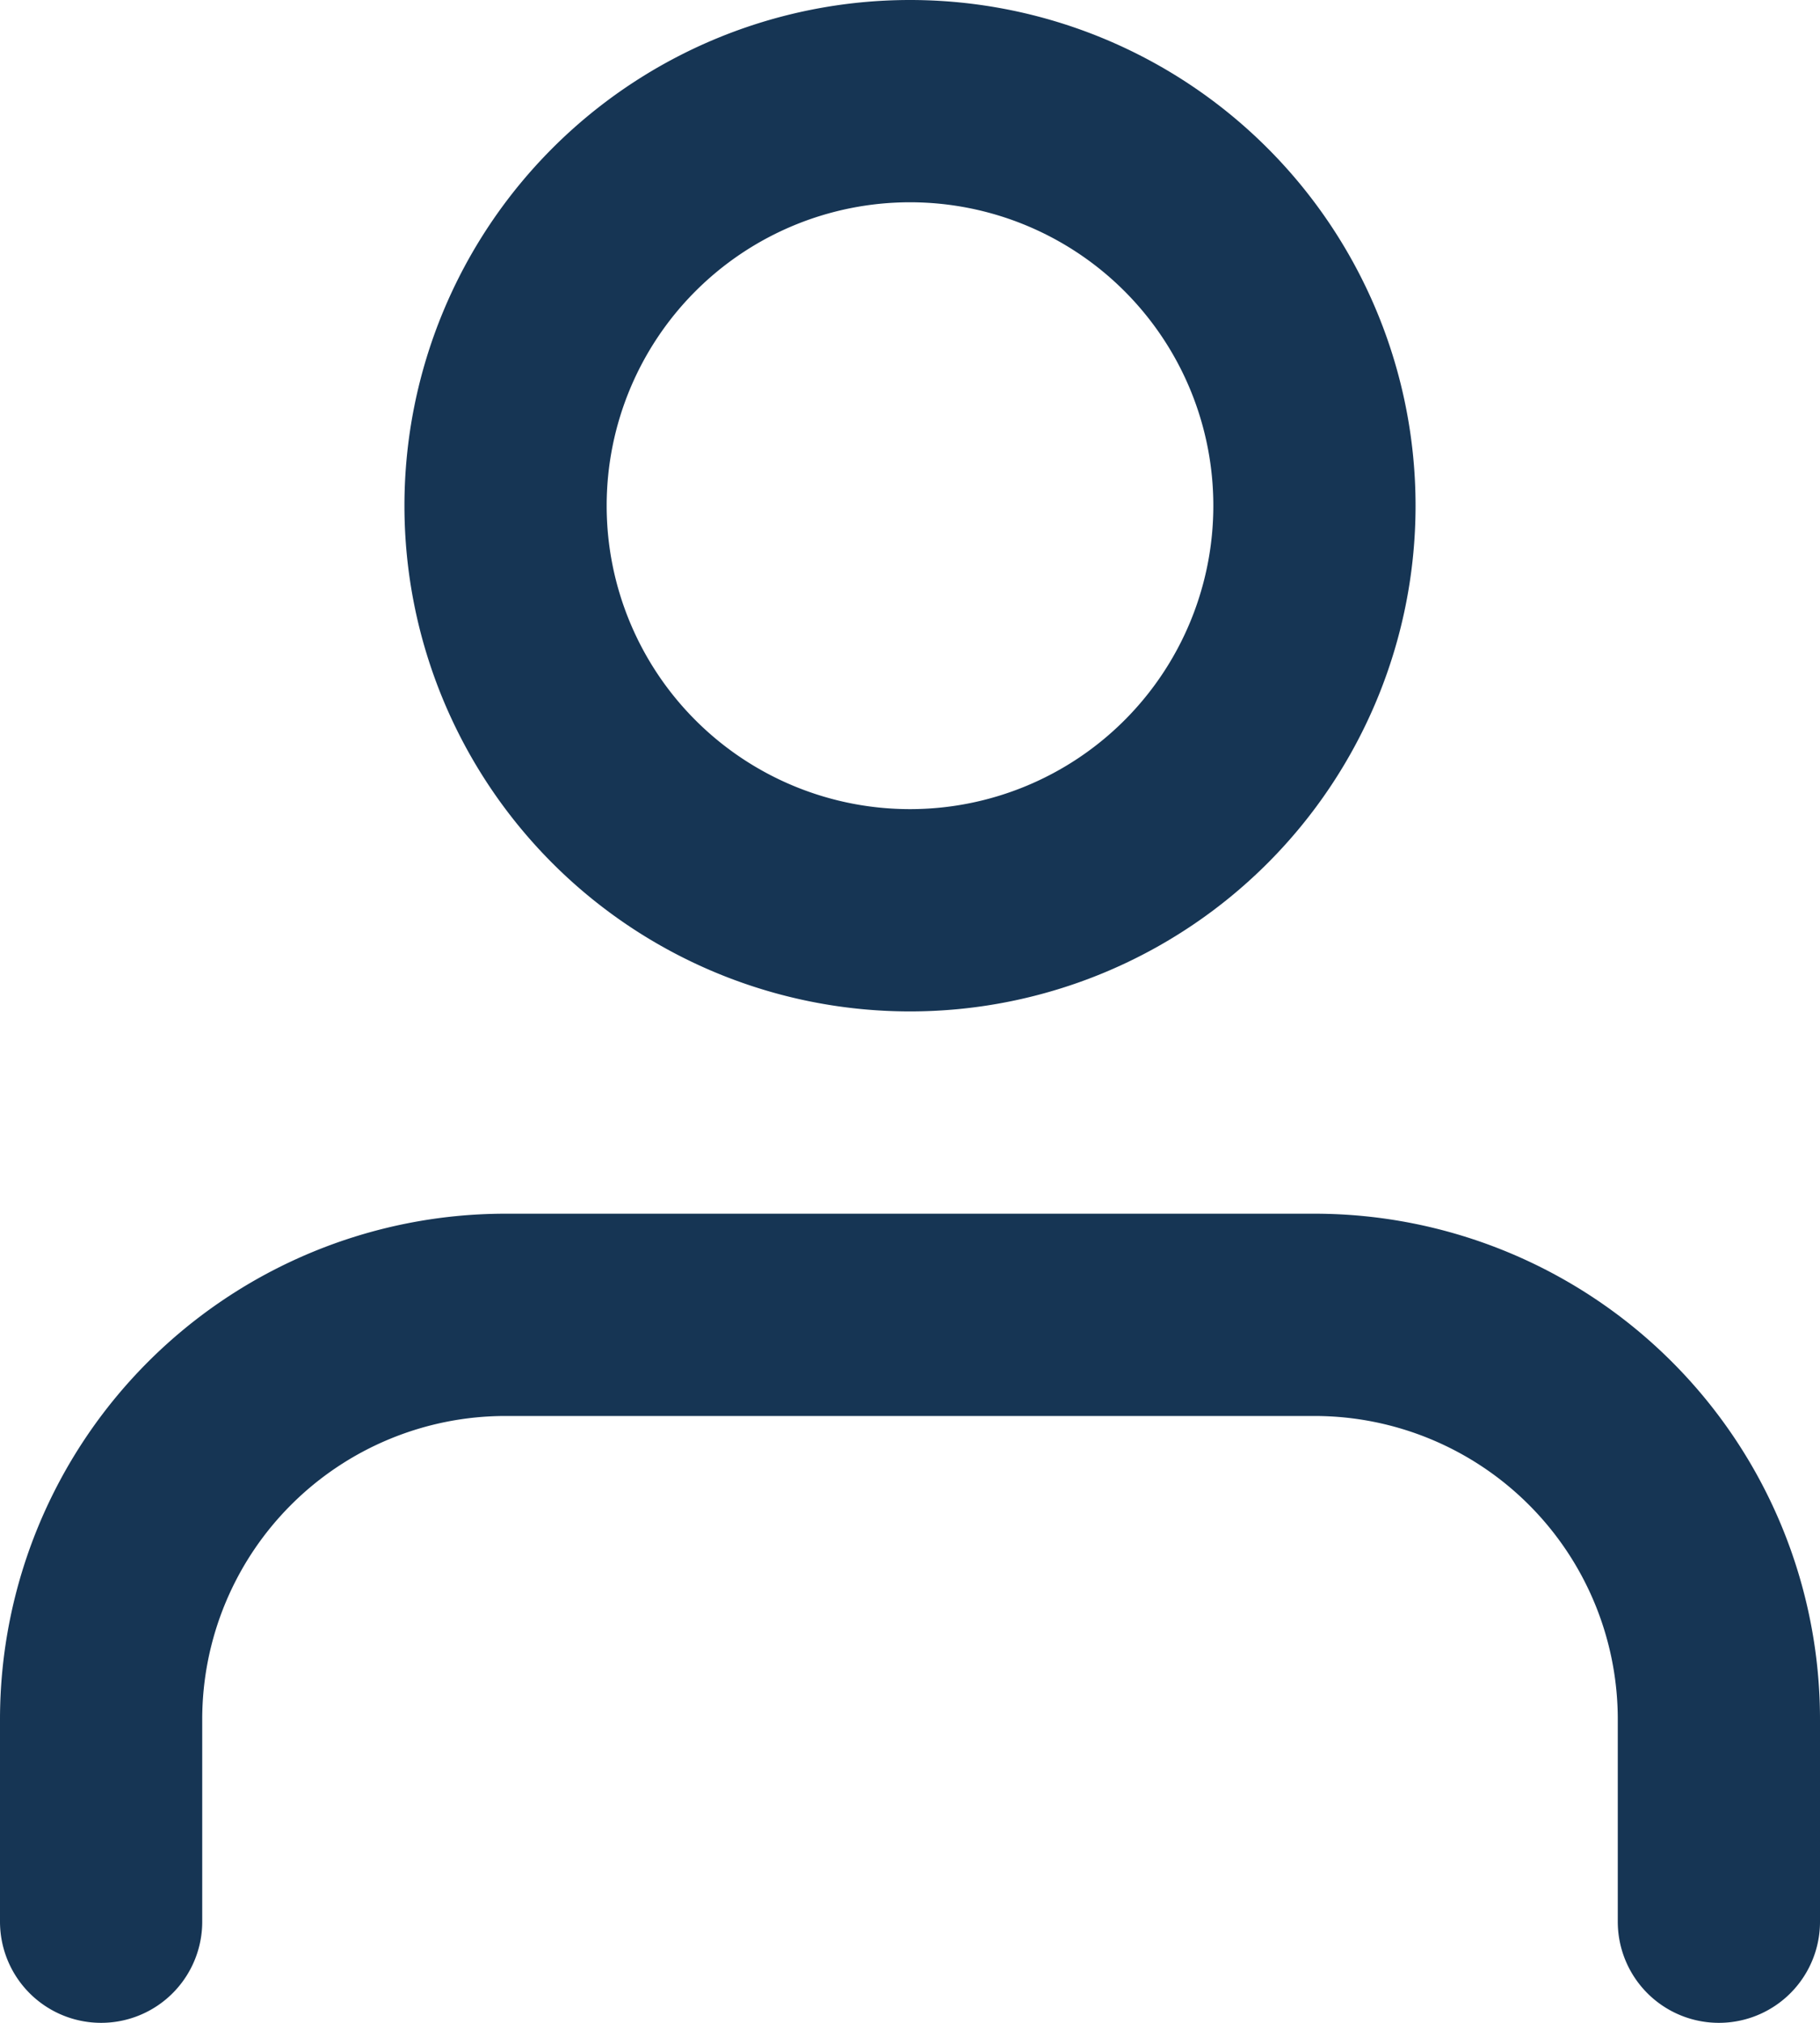 <svg xmlns="http://www.w3.org/2000/svg" width="27" height="30" viewBox="0 0 27 30">
  <g id="Icon_feather-user" data-name="Icon feather-user" transform="translate(-4.5 -3)">
    <path id="Caminho_52" data-name="Caminho 52" d="M30,31.5v-3a6,6,0,0,0-6-6H12a6,6,0,0,0-6,6v3" fill="none" stroke="#163554" stroke-linecap="round" stroke-linejoin="round" stroke-width="3"/>
    <path id="Caminho_53" data-name="Caminho 53" d="M24,10.5a6,6,0,1,1-6-6A6,6,0,0,1,24,10.5Z" fill="none" stroke="#163554" stroke-linecap="round" stroke-linejoin="round" stroke-width="3"/>
  </g>
</svg>
